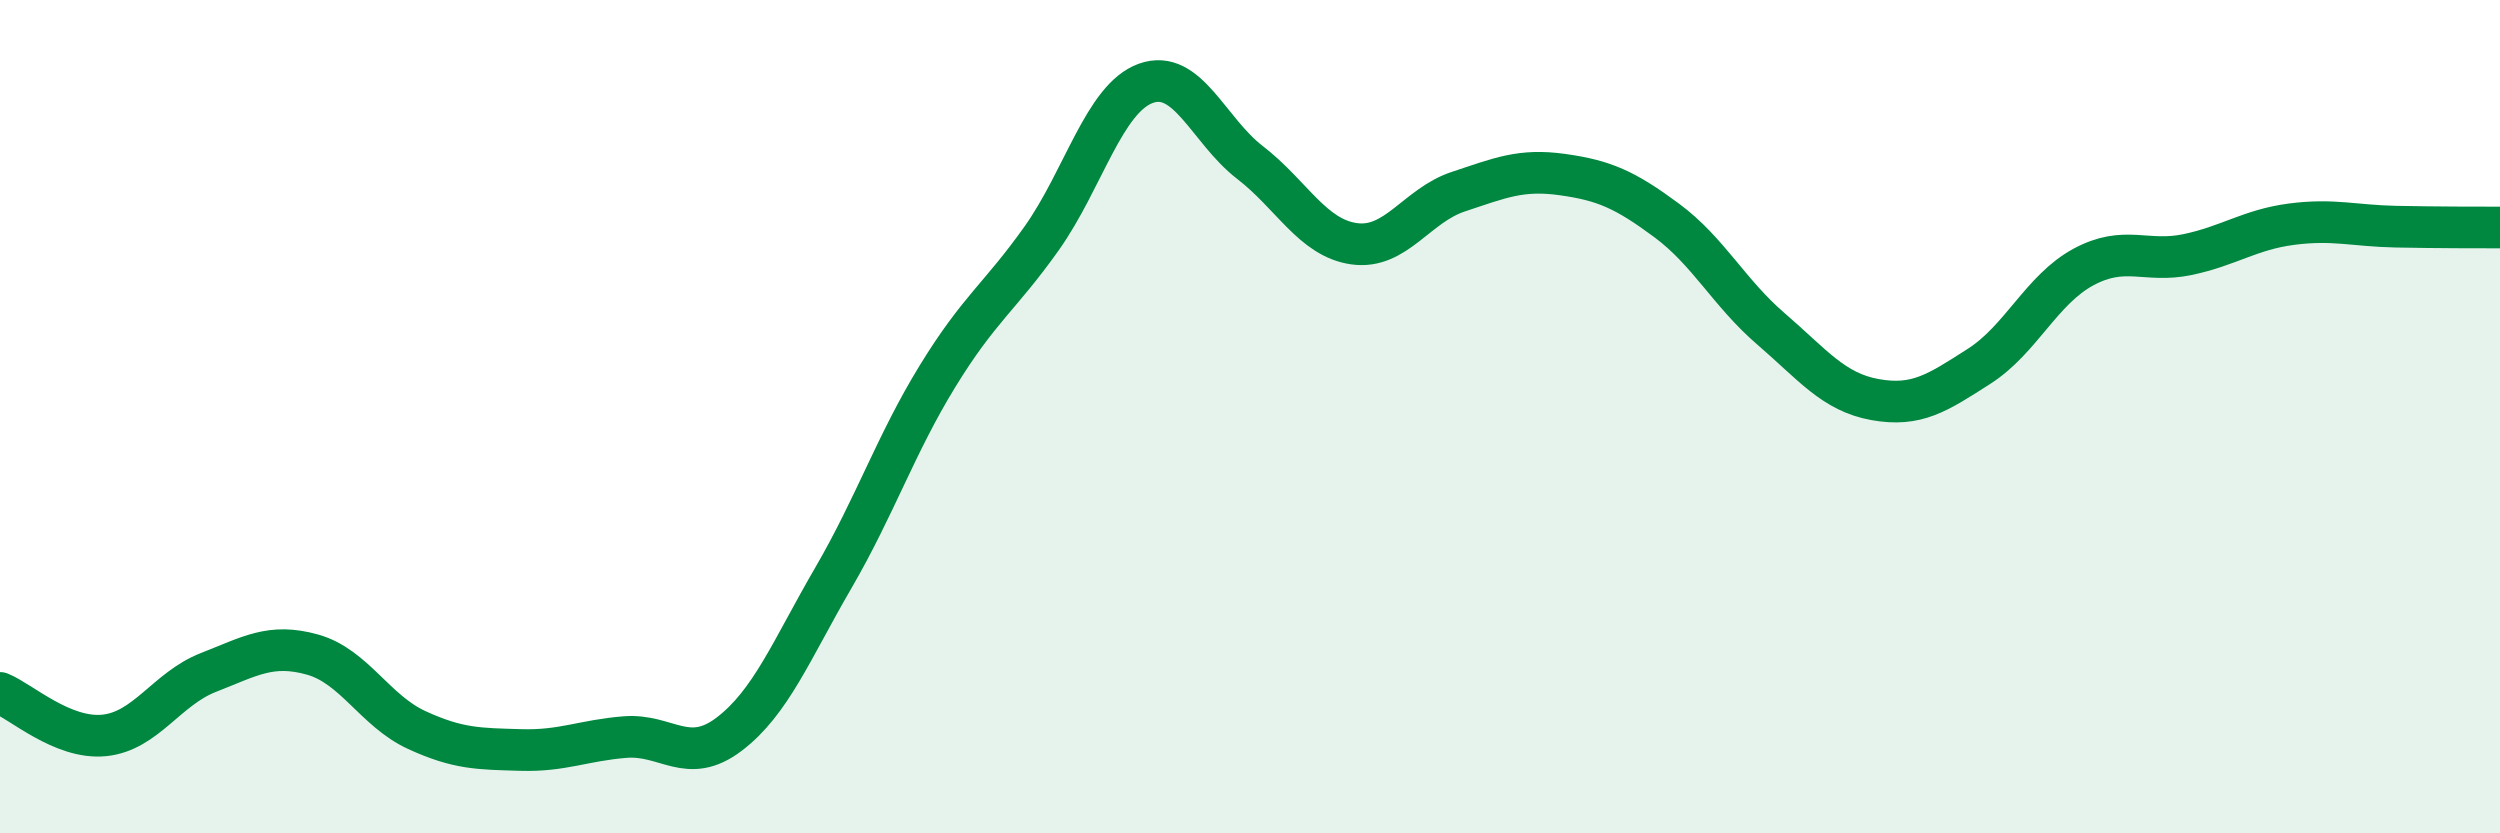 
    <svg width="60" height="20" viewBox="0 0 60 20" xmlns="http://www.w3.org/2000/svg">
      <path
        d="M 0,16.63 C 0.5,16.83 1.5,17.75 2.5,17.65 C 3.5,17.55 4,16.53 5,16.14 C 6,15.75 6.5,15.43 7.5,15.71 C 8.5,15.99 9,17.06 10,17.52 C 11,17.98 11.5,17.97 12.5,18 C 13.5,18.03 14,17.77 15,17.69 C 16,17.61 16.5,18.38 17.5,17.62 C 18.5,16.86 19,15.59 20,13.87 C 21,12.15 21.5,10.66 22.5,9.03 C 23.5,7.4 24,7.13 25,5.72 C 26,4.31 26.5,2.36 27.5,2 C 28.5,1.64 29,3.13 30,3.9 C 31,4.67 31.5,5.71 32.5,5.85 C 33.5,5.99 34,4.93 35,4.6 C 36,4.27 36.5,4.05 37.5,4.19 C 38.5,4.33 39,4.55 40,5.29 C 41,6.03 41.5,7.03 42.5,7.89 C 43.5,8.75 44,9.41 45,9.59 C 46,9.77 46.5,9.43 47.5,8.79 C 48.5,8.15 49,6.95 50,6.41 C 51,5.87 51.5,6.32 52.5,6.11 C 53.5,5.9 54,5.51 55,5.38 C 56,5.25 56.5,5.42 57.5,5.44 C 58.5,5.46 59.5,5.46 60,5.46L60 20L0 20Z"
        fill="#008740"
        opacity="0.1"
        stroke-linecap="round"
        stroke-linejoin="round"
      />
      <path
        d="M 0,16.63 C 0.5,16.83 1.5,17.75 2.5,17.65 C 3.5,17.55 4,16.53 5,16.14 C 6,15.75 6.5,15.43 7.5,15.71 C 8.5,15.99 9,17.06 10,17.52 C 11,17.98 11.5,17.97 12.5,18 C 13.5,18.03 14,17.77 15,17.69 C 16,17.61 16.5,18.38 17.5,17.62 C 18.5,16.86 19,15.59 20,13.87 C 21,12.15 21.5,10.66 22.5,9.03 C 23.5,7.4 24,7.13 25,5.72 C 26,4.31 26.5,2.36 27.5,2 C 28.5,1.64 29,3.13 30,3.9 C 31,4.67 31.5,5.71 32.5,5.85 C 33.5,5.99 34,4.93 35,4.6 C 36,4.27 36.5,4.05 37.5,4.19 C 38.5,4.33 39,4.55 40,5.29 C 41,6.03 41.5,7.03 42.5,7.89 C 43.5,8.75 44,9.41 45,9.59 C 46,9.77 46.5,9.43 47.5,8.79 C 48.5,8.15 49,6.95 50,6.41 C 51,5.87 51.5,6.32 52.5,6.11 C 53.5,5.9 54,5.51 55,5.38 C 56,5.25 56.5,5.42 57.5,5.44 C 58.5,5.46 59.5,5.46 60,5.46"
        stroke="#008740"
        stroke-width="1"
        fill="none"
        stroke-linecap="round"
        stroke-linejoin="round"
      />
    </svg>
  